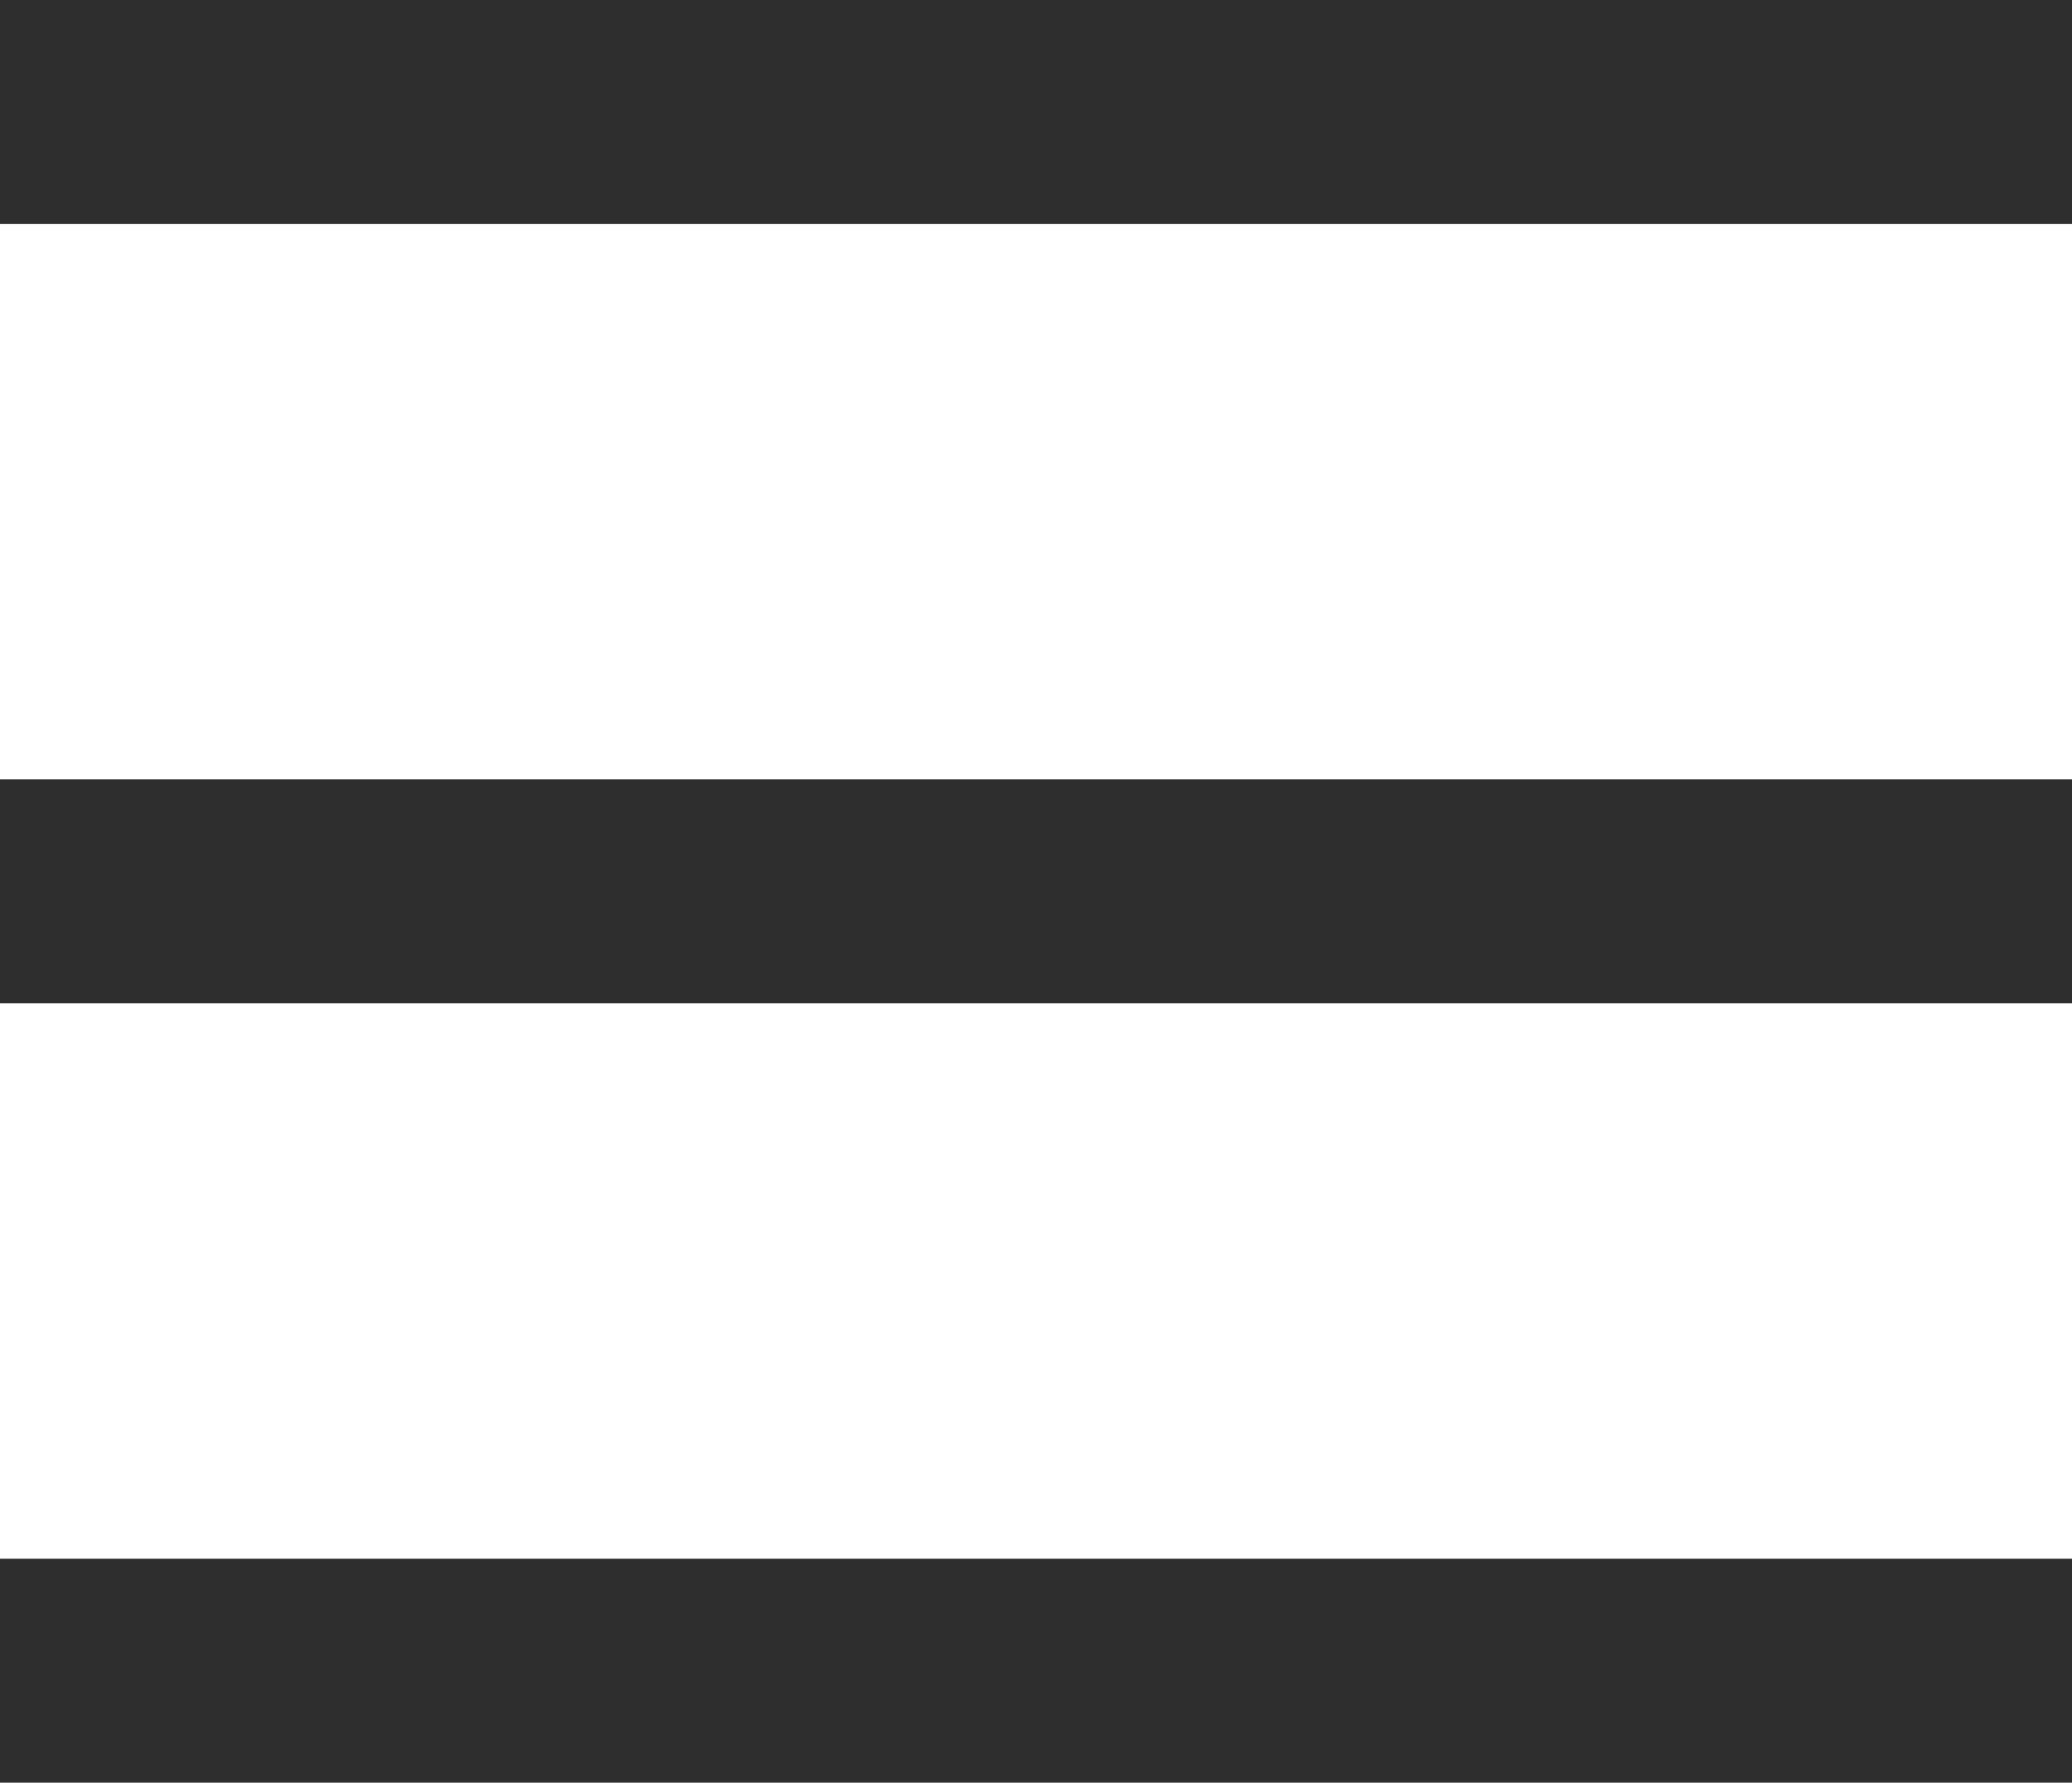 <svg id="Layer_1" data-name="Layer 1" xmlns="http://www.w3.org/2000/svg" viewBox="0 0 14.81 12.74"><defs><style>.cls-1{fill:#2e2e2e;}</style></defs><rect class="cls-1" width="14.81" height="1.6"/><rect class="cls-1" y="5.57" width="14.81" height="1.6"/><rect class="cls-1" y="11.14" width="14.81" height="1.6"/></svg>